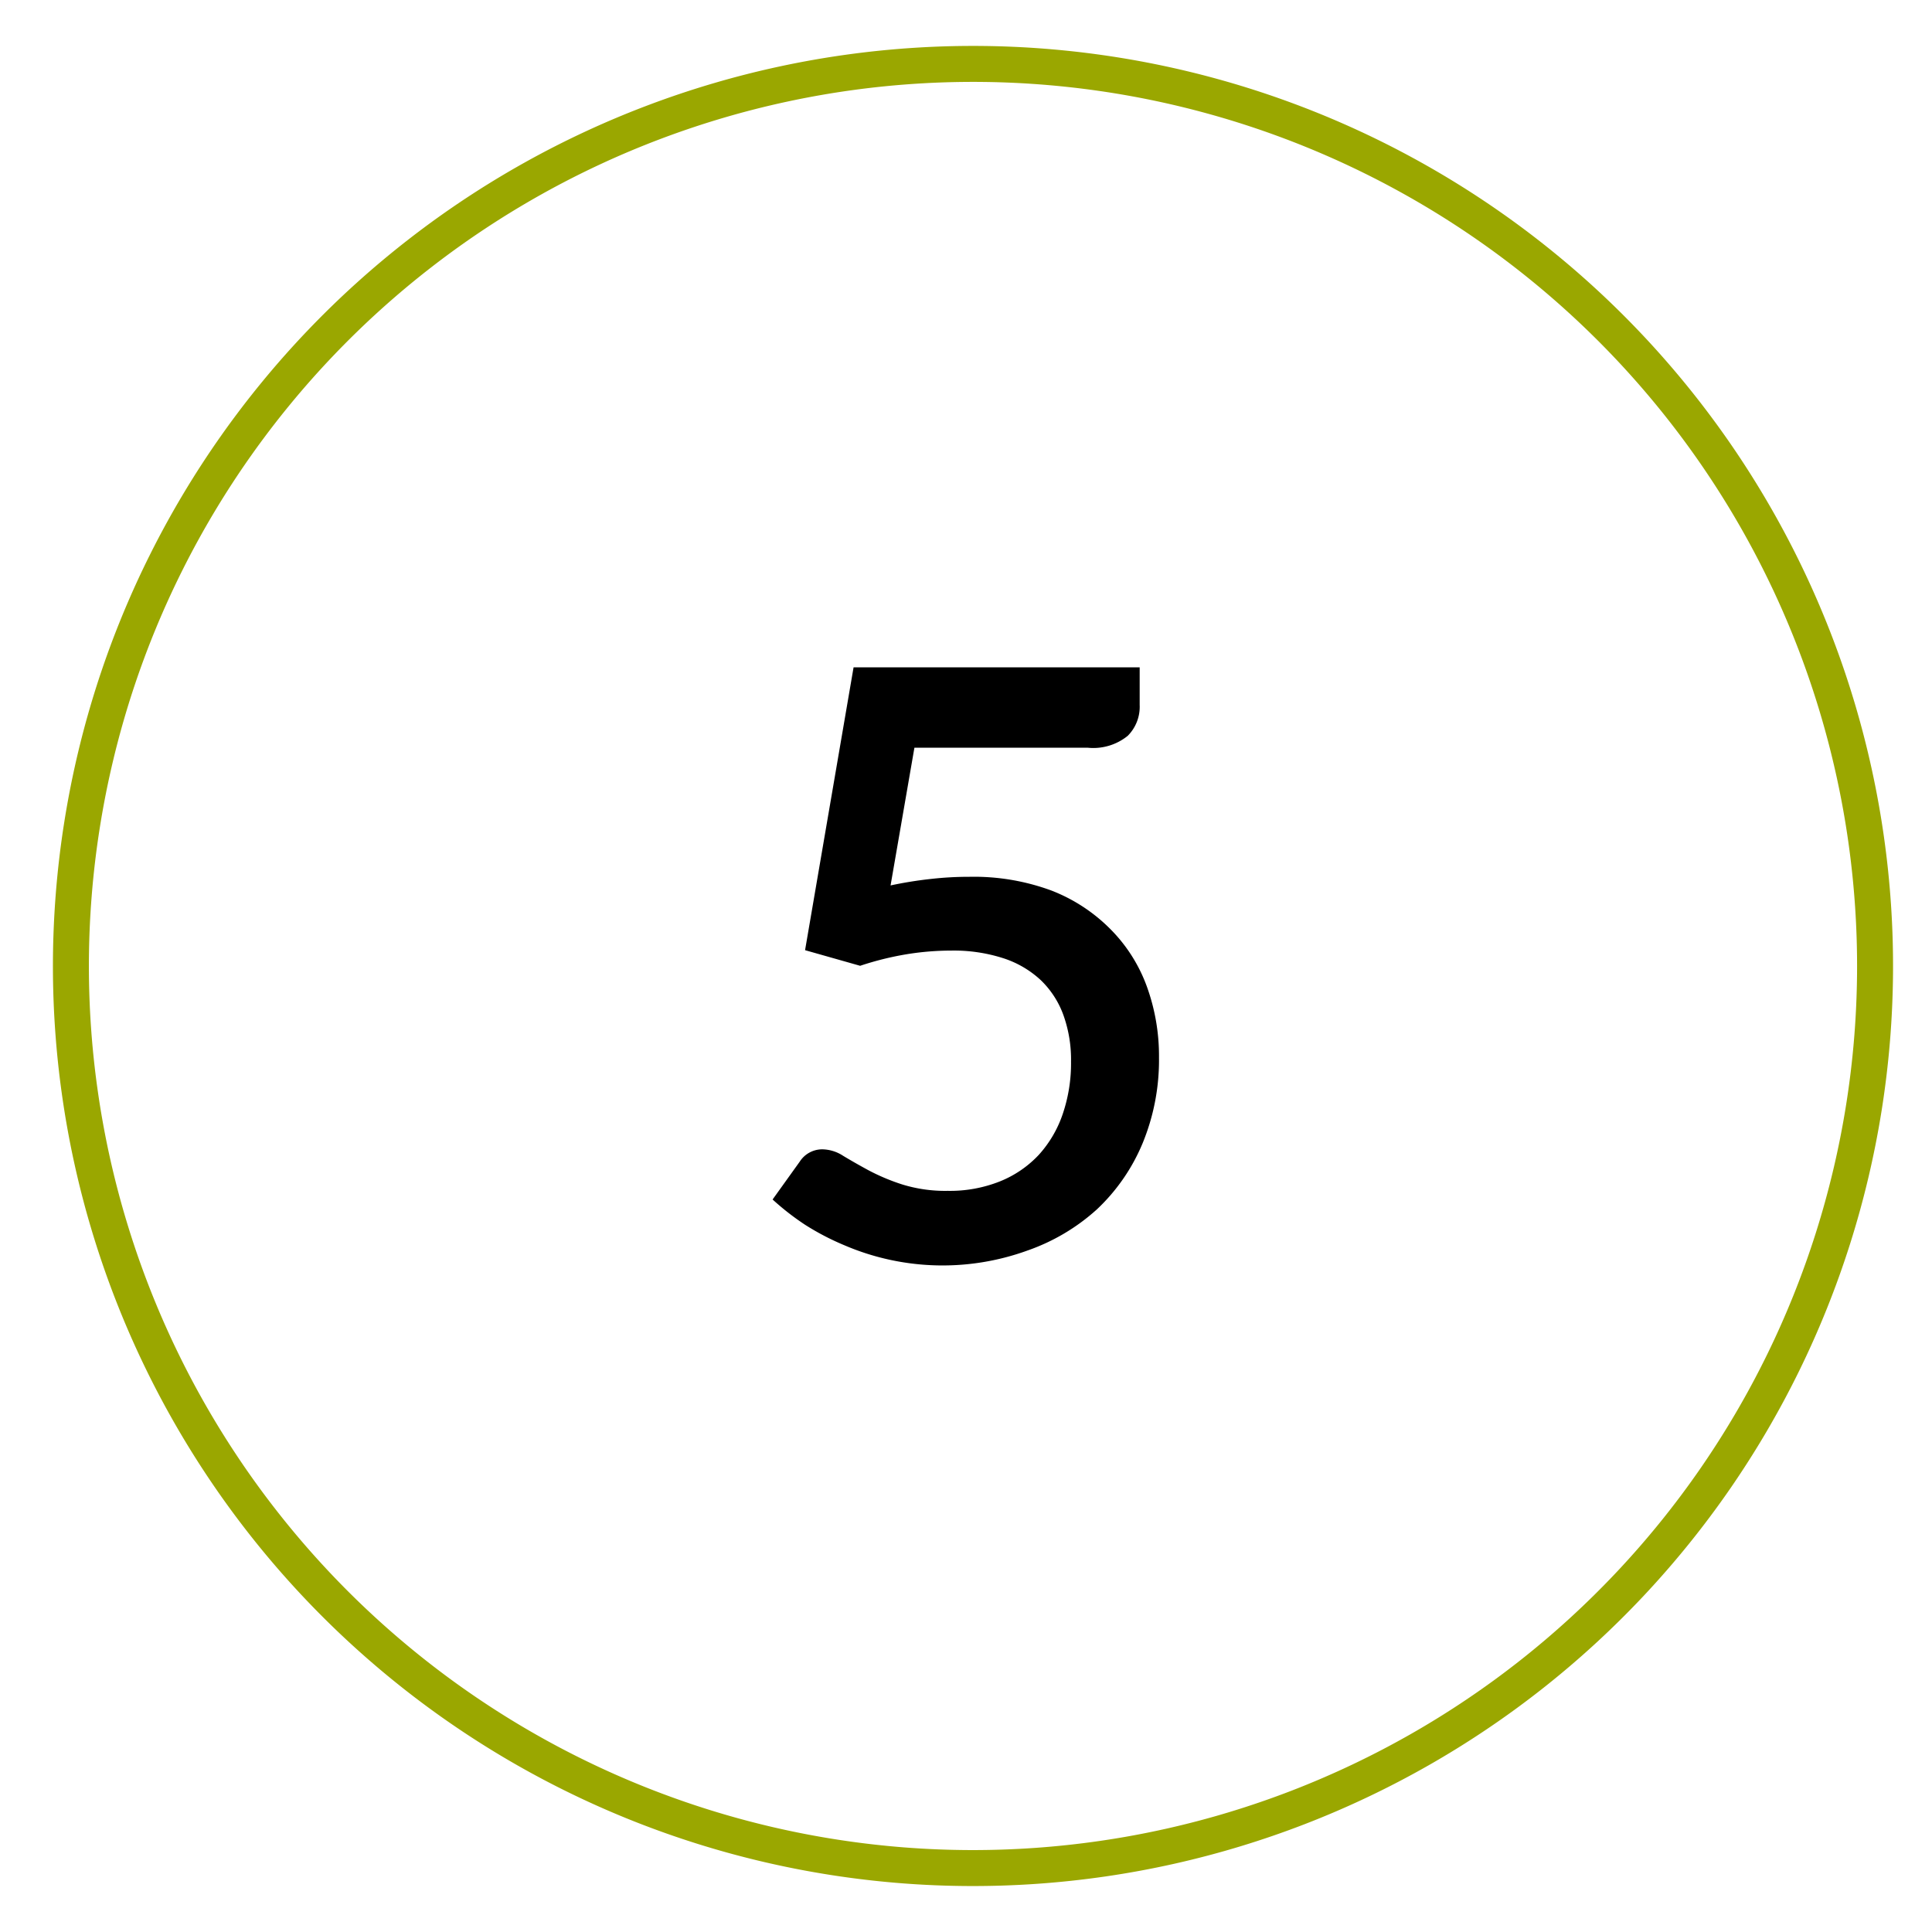 <svg id="Layer_1" data-name="Layer 1" xmlns="http://www.w3.org/2000/svg" viewBox="0 0 94 94"><defs><style>.cls-1{fill:none;stroke:#9aa700;stroke-miterlimit:10;stroke-width:1.75px;}</style></defs><title>invisalign-process</title><path class="cls-1" d="M5.61,33.4A43.89,43.89,0,1,1,3.45,47,44,44,0,0,1,5.61,33.4Z"/><path d="M43.33,43.08a19.49,19.49,0,0,1,2-.32,16.54,16.54,0,0,1,1.83-.1,10.9,10.9,0,0,1,4,.67A8.21,8.21,0,0,1,54,45.18,7.66,7.66,0,0,1,55.8,48a9.92,9.92,0,0,1,.59,3.45,10.63,10.63,0,0,1-.8,4.18,9.33,9.33,0,0,1-2.22,3.21A9.85,9.85,0,0,1,50,60.84a12.11,12.11,0,0,1-8.91-.25,12.56,12.56,0,0,1-1.92-1,12.71,12.71,0,0,1-1.58-1.23l1.32-1.84a1.3,1.3,0,0,1,1.12-.6,1.91,1.91,0,0,1,1,.32c.35.21.75.44,1.21.69a10.11,10.11,0,0,0,1.63.69,7.07,7.07,0,0,0,2.24.32,6.57,6.57,0,0,0,2.54-.46,5.29,5.29,0,0,0,1.89-1.29,5.64,5.64,0,0,0,1.17-2,7.65,7.65,0,0,0,.4-2.54,6.42,6.42,0,0,0-.37-2.26,4.46,4.46,0,0,0-1.1-1.7,4.87,4.87,0,0,0-1.83-1.07,7.86,7.86,0,0,0-2.54-.37,13.51,13.51,0,0,0-2.17.18,14.79,14.79,0,0,0-2.25.56l-2.68-.76,2.36-13.76H55.45V34.3a2,2,0,0,1-.58,1.5,2.66,2.66,0,0,1-1.94.58H44.49Z"/></svg>